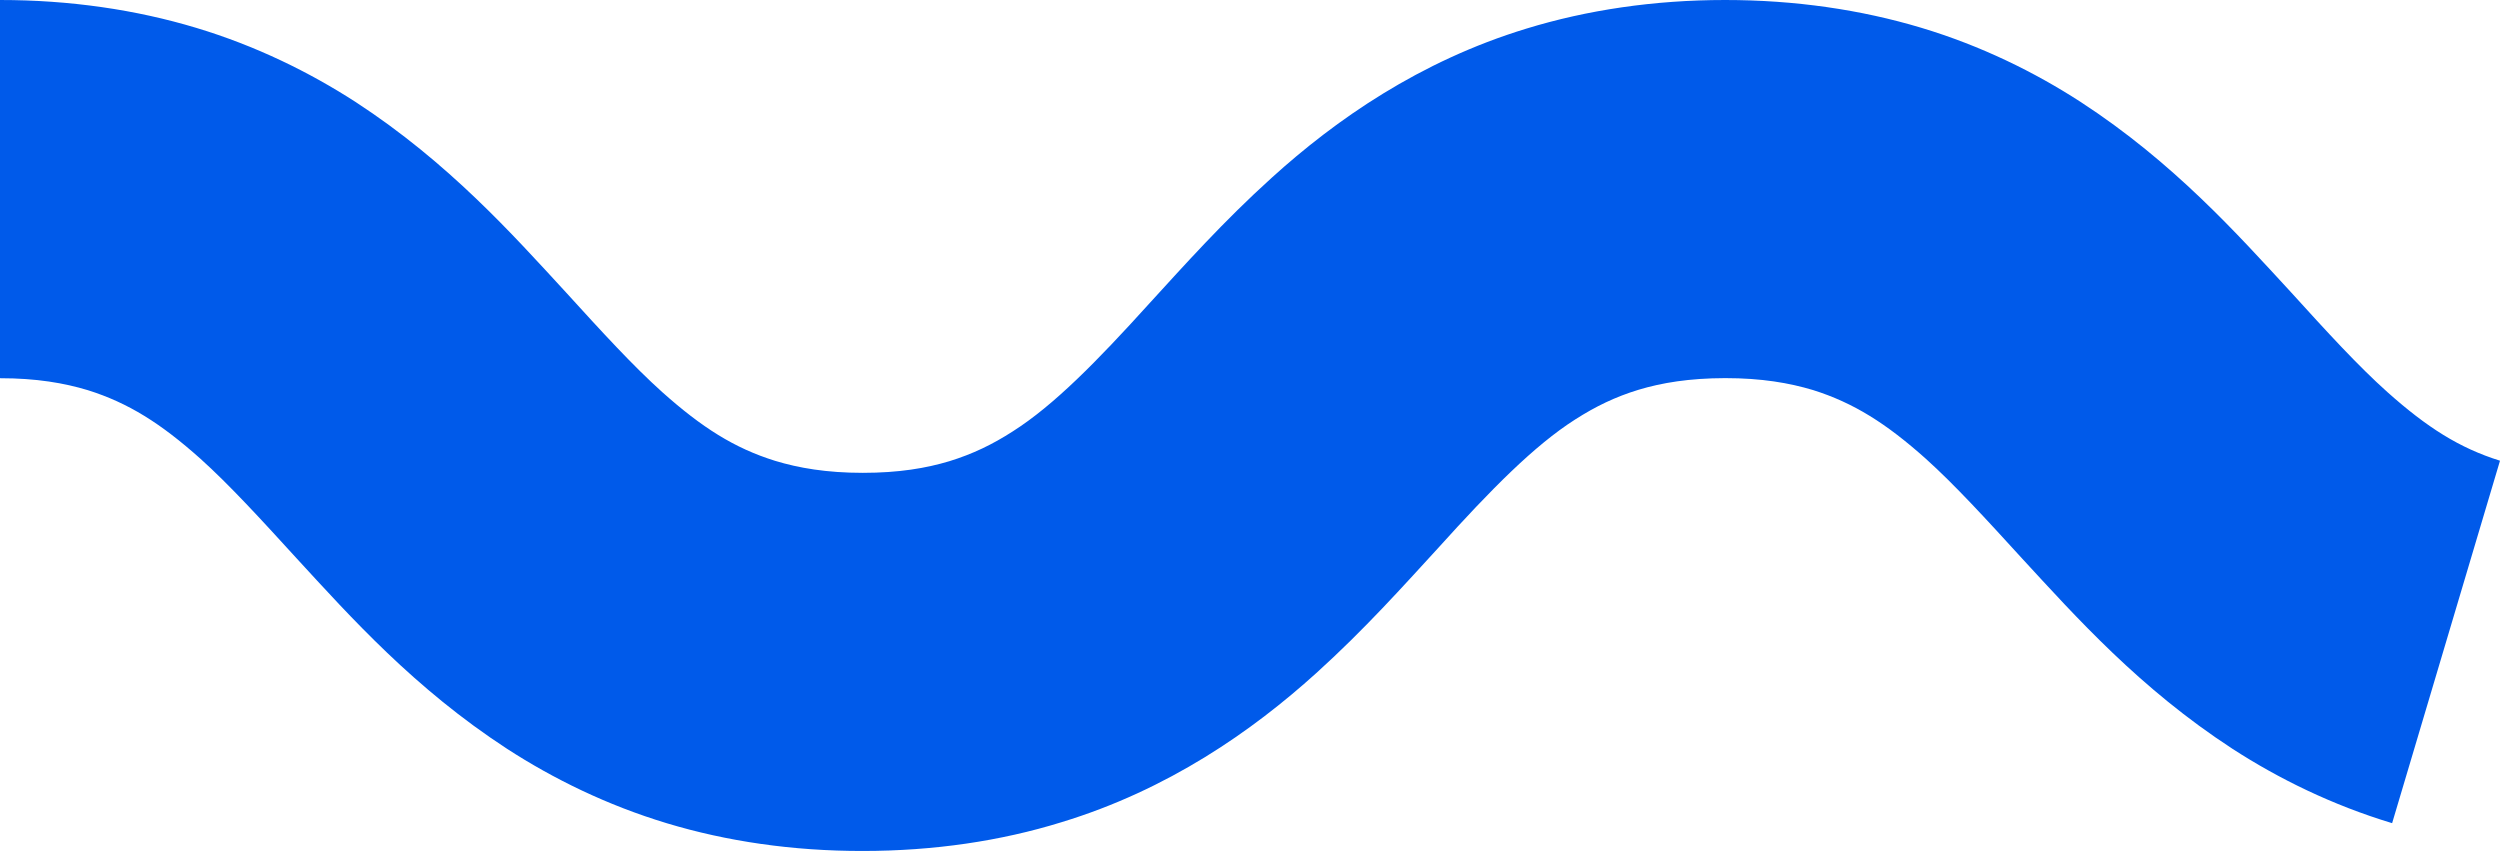 <?xml version="1.0" encoding="UTF-8"?><svg id="_レイヤー_2" xmlns="http://www.w3.org/2000/svg" viewBox="0 0 247.28 84.17"><defs><style>.cls-1{fill:#005aea;stroke-width:0px;}</style></defs><g id="_レイヤー_1-2"><path class="cls-1" d="M247.28,45.57c-4.01-1.25-7.23-3.3-11.13-6.78-2.9-2.59-6-5.98-9.53-9.87-5.33-5.78-11.63-12.85-20.81-18.83-4.57-2.96-9.87-5.57-15.8-7.35C184.07.96,177.56,0,170.63,0c-7.03,0-13.65.99-19.65,2.83-10.56,3.22-18.86,9.01-25.2,14.76-4.79,4.33-8.65,8.66-12.11,12.44-5.18,5.73-9.45,10.07-13.48,12.63-2.03,1.31-3.99,2.25-6.29,2.96-2.3.69-4.99,1.15-8.56,1.15s-6.35-.48-8.68-1.19c-4.02-1.25-7.24-3.3-11.14-6.78-2.89-2.59-5.99-5.98-9.53-9.87-5.32-5.78-11.63-12.85-20.8-18.83-4.58-2.96-9.88-5.57-15.8-7.35C13.44.96,6.93,0,0,0v37.41c3.63,0,6.35.48,8.68,1.18,4.02,1.26,7.24,3.3,11.14,6.78,2.89,2.6,5.99,5.99,9.53,9.87,5.32,5.78,11.63,12.85,20.81,18.83,4.57,2.96,9.87,5.57,15.8,7.36,5.93,1.79,12.44,2.75,19.37,2.74,7.03,0,13.64-.98,19.65-2.84,10.56-3.21,18.86-9.01,25.21-14.75,4.79-4.33,8.65-8.66,12.12-12.44,5.17-5.73,9.45-10.07,13.48-12.64,2.03-1.3,3.99-2.25,6.29-2.95,2.3-.69,4.99-1.14,8.56-1.15,3.63,0,6.35.48,8.69,1.18,4.01,1.26,7.24,3.3,11.14,6.78,2.89,2.6,5.99,5.99,9.53,9.87,5.33,5.78,11.63,12.85,20.81,18.83,4.57,2.96,9.87,5.57,15.8,7.36"/></g></svg>